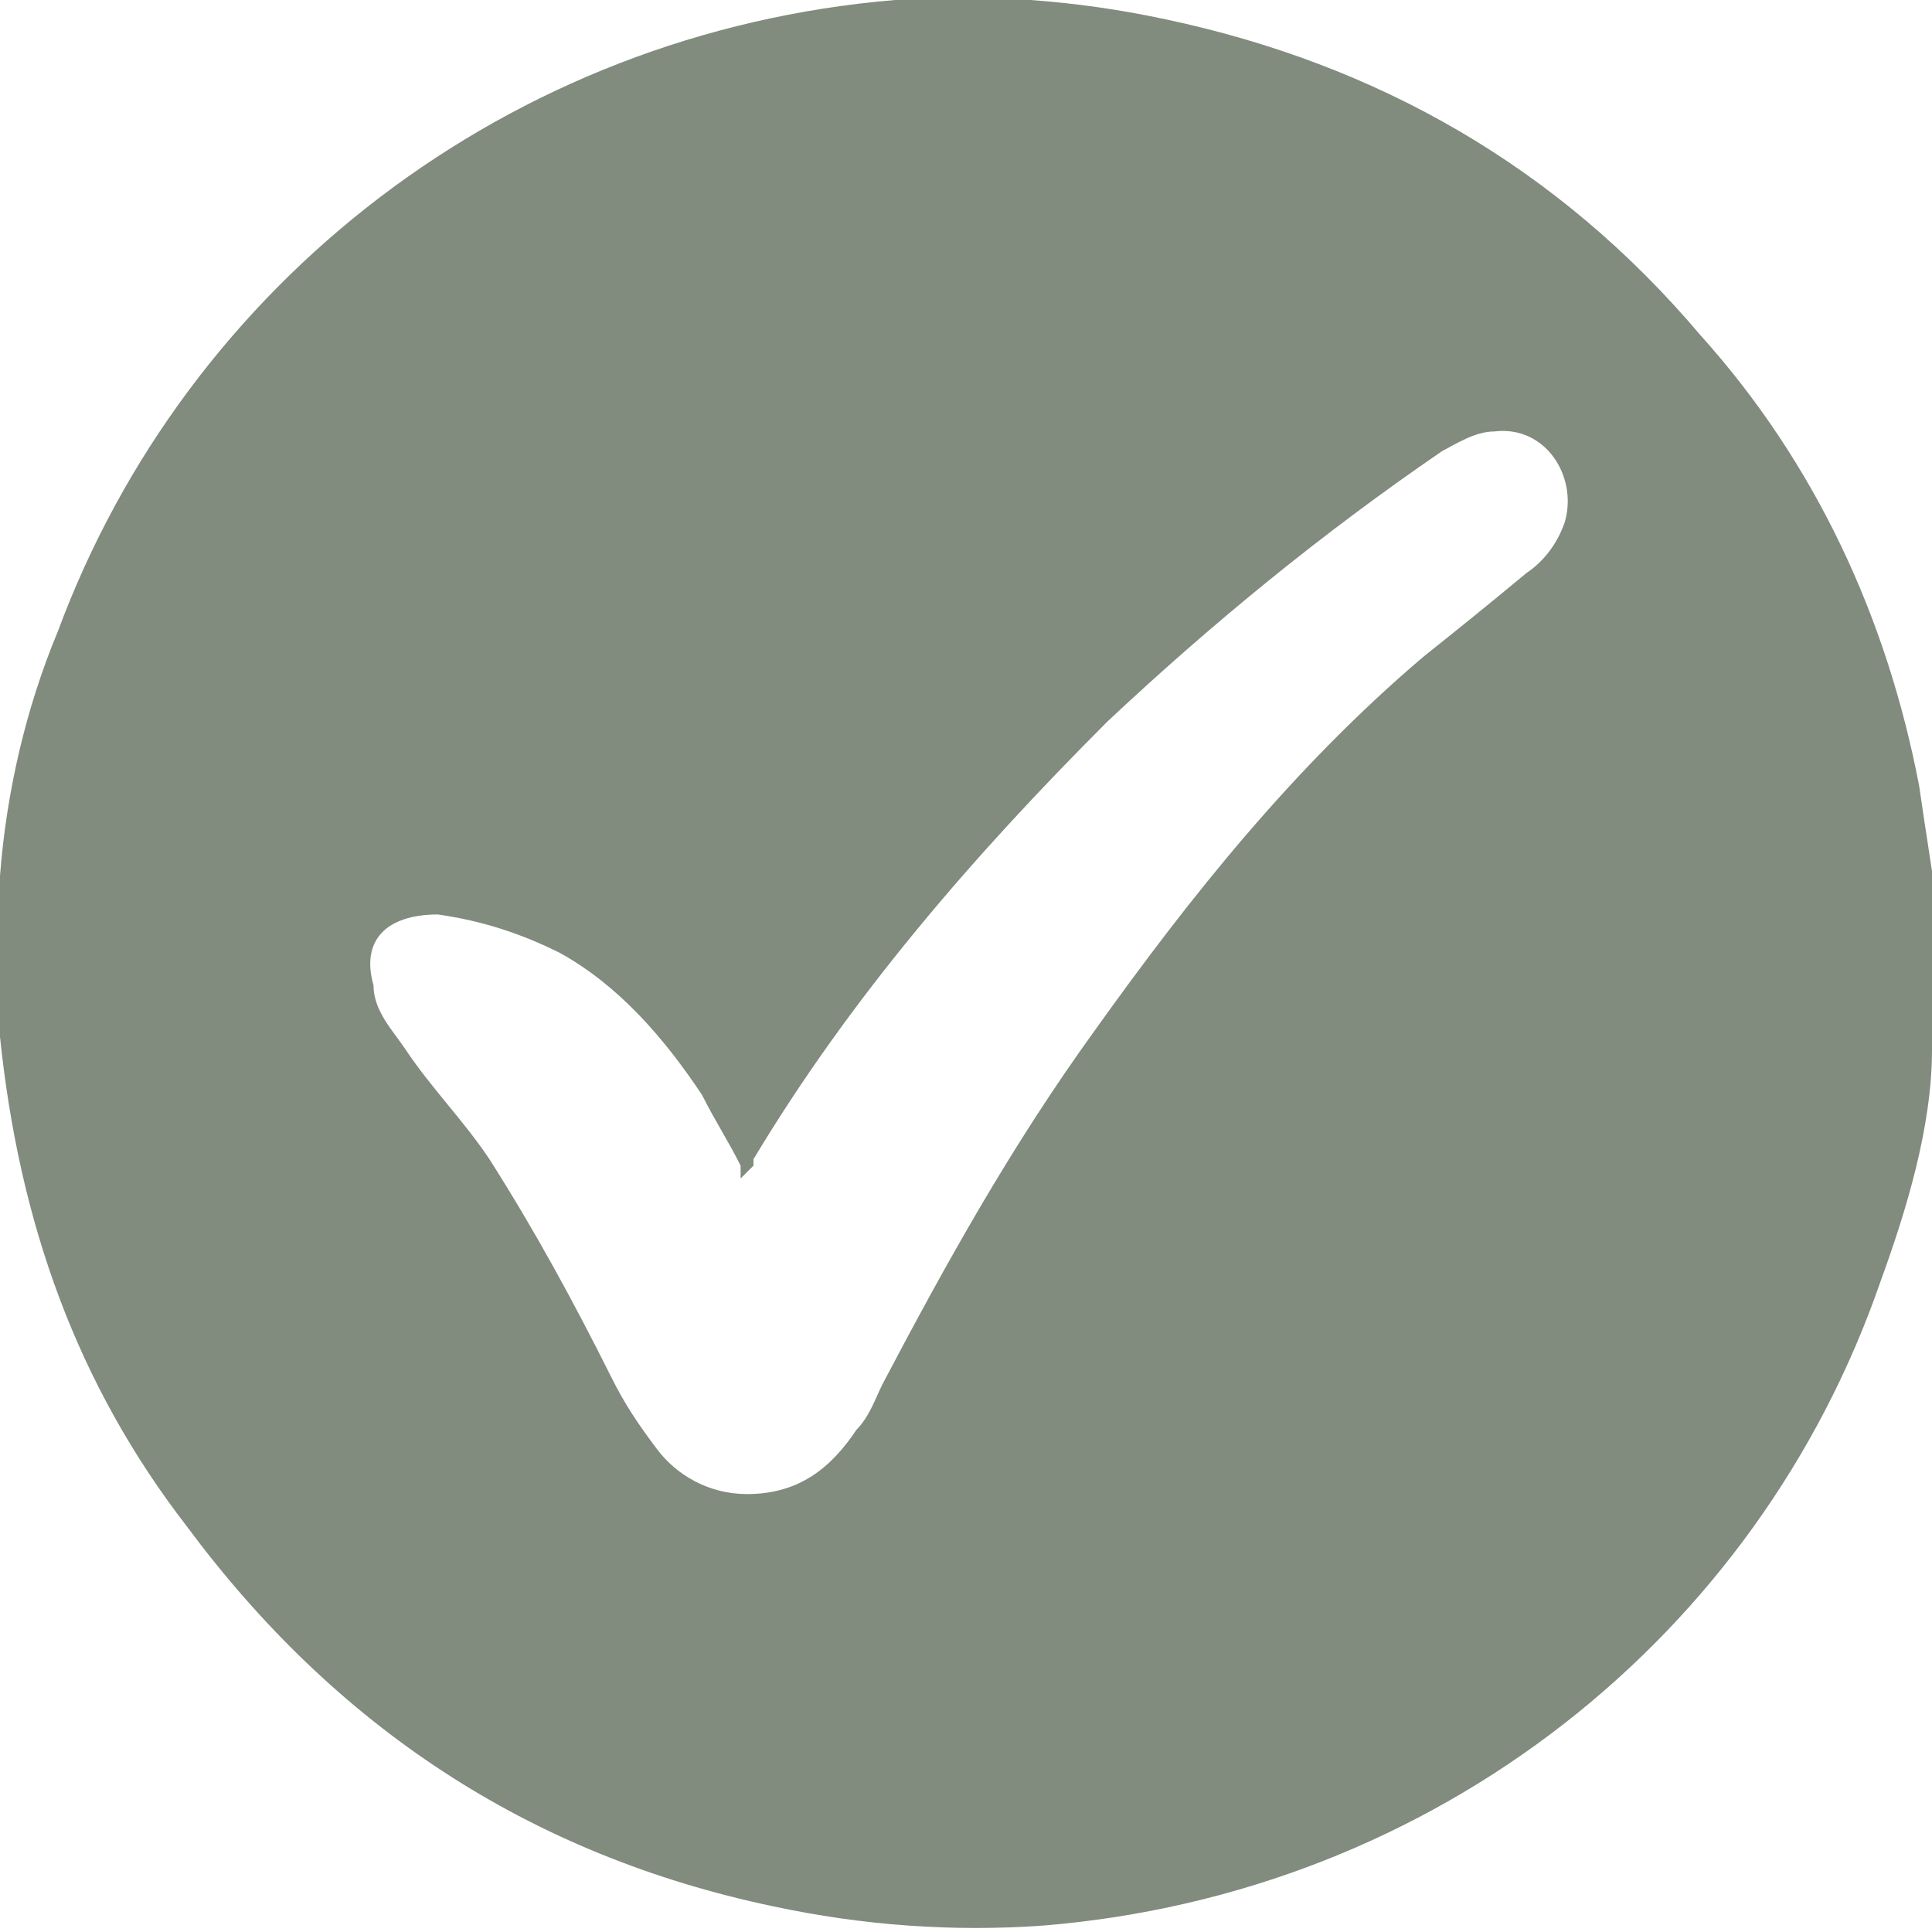 <?xml version="1.0" encoding="UTF-8"?>
<svg xmlns="http://www.w3.org/2000/svg" version="1.1" viewBox="0 0 30 30">
  <defs>
    <style>
      .cls-1 {
        fill: #818b7e;
      }
    </style>
  </defs>
  <!-- Generator: Adobe Illustrator 28.7.6, SVG Export Plug-In . SVG Version: 1.2.0 Build 188)  -->
  <g>
    <g id="Layer_1">
      <path class="cls-1" d="M30,14.3v1.4c0,.2,0,.4,0,.6,0,1.2-.4,2.5-.8,3.6-1.9,5.5-6.9,9.5-13,10-1.4.1-2.8,0-4.2-.3-3.8-.8-6.8-2.8-9.1-5.9C1.2,21.5.3,19,0,16.1c0-.8,0-1.6,0-2.5.1-1.3.4-2.6.9-3.8C2.9,4.4,7.9.5,13.9,0c1.4-.1,2.8,0,4.2.3,3.3.7,6.1,2.3,8.3,4.9,1.8,2,2.9,4.4,3.4,7,.1.7.2,1.3.3,2ZM11.5,18.3c0,0,0-.1,0-.2-.2-.4-.4-.7-.6-1.1-.6-.9-1.3-1.7-2.2-2.2-.6-.3-1.2-.5-1.9-.6-.8,0-1.2.4-1,1.1,0,.4.3.7.5,1,.4.6.9,1.1,1.3,1.7.7,1.1,1.3,2.2,1.9,3.4.2.4.4.7.7,1.1.3.4.8.7,1.4.7.8,0,1.3-.4,1.7-1,.2-.2.3-.5.4-.7,1-1.9,2-3.7,3.3-5.5,1.5-2.1,3.1-4.1,5.1-5.8.5-.4,1-.8,1.6-1.3.3-.2.5-.5.6-.8.2-.7-.3-1.5-1.1-1.4-.3,0-.6.2-.8.3-1.9,1.3-3.6,2.7-5.2,4.2-2.1,2.1-4,4.3-5.5,6.8,0,0,0,0,0,.1Z"/>
    </g>
  </g>
</svg>